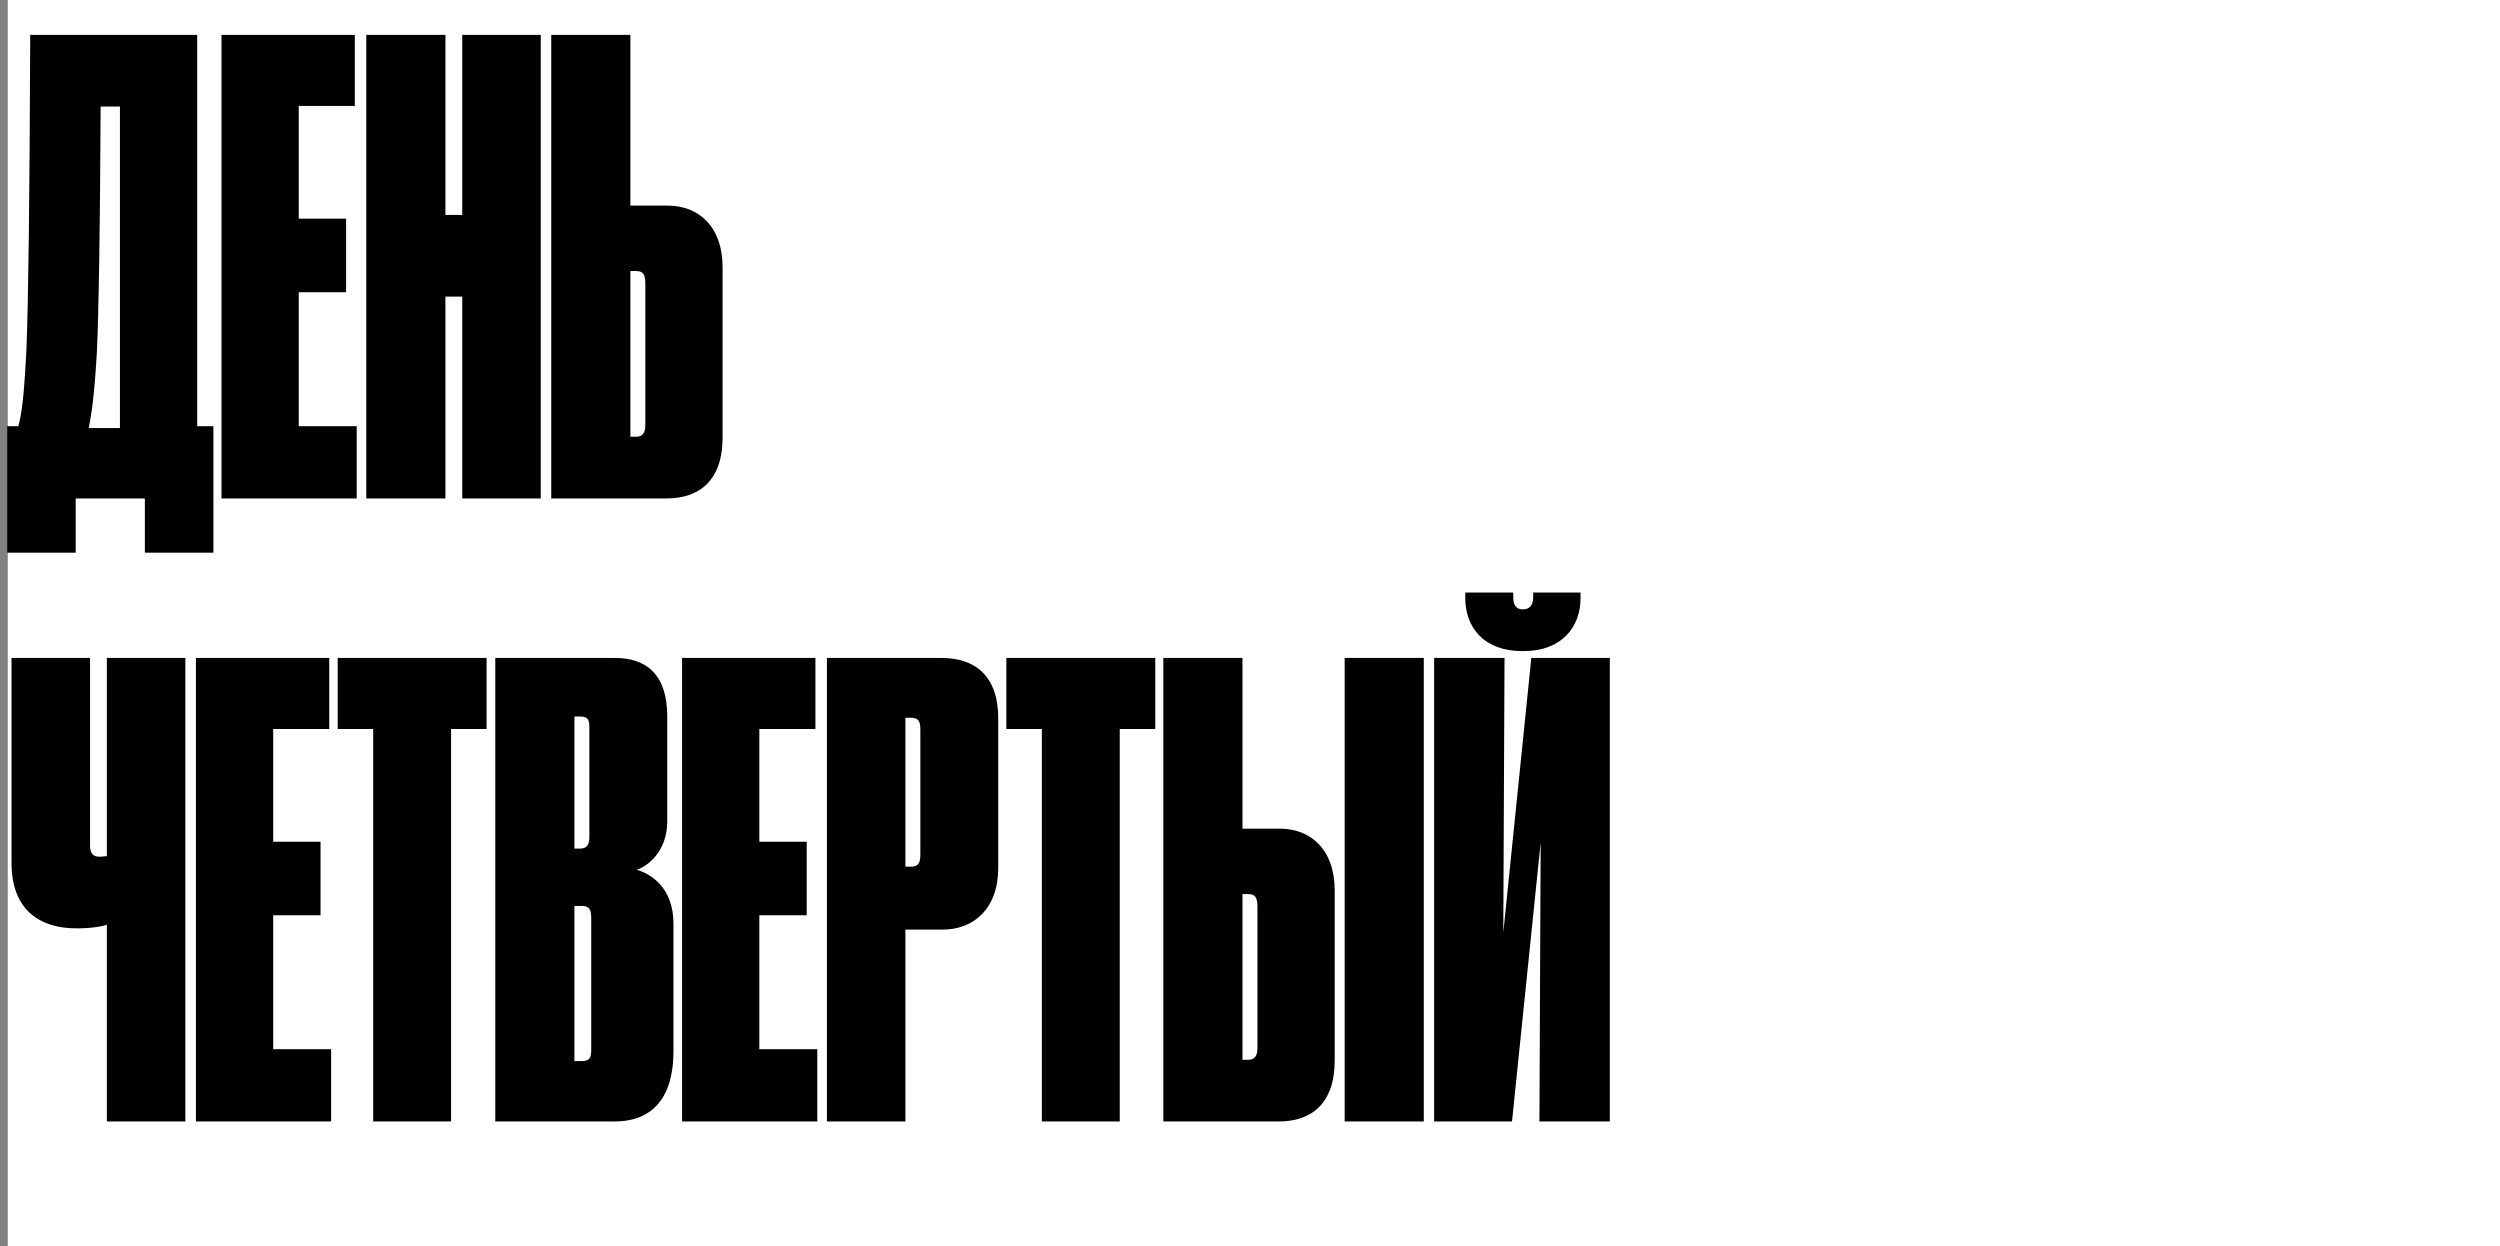 <?xml version="1.0" encoding="UTF-8"?> <svg xmlns="http://www.w3.org/2000/svg" width="321" height="160" viewBox="0 0 321 160" fill="none"><rect x="0" y="0" width="321" height="160" fill="#808080" stroke="none"/> <rect width="320" height="160" transform="translate(1)" fill="white"></rect> <path d="M18.6 70.96H27.4V54.72H25.32V4.48H3.88C3.8 26.16 3.64 38.64 3.4 44.72C3.08 51.2 2.76 53.2 2.36 54.72H0.92V70.96H9.72V64H18.6V70.96ZM12.44 45.2C12.68 39.92 12.84 30.4 12.92 13.68H15.4V54.96H11.4C11.8 52.88 12.12 50.64 12.44 45.2ZM28.439 4.48V64H45.799V54.72H38.359V37.52H44.439V28.08H38.359V13.6H45.559V4.48H28.439ZM59.352 64H69.433V4.48H59.352V27.6H57.193V4.48H47.032V64H57.193V38.08H59.352V64ZM85.741 26.4H80.941V4.48H70.781V64H85.581C89.741 64 92.781 61.76 92.781 56.16V34.32C92.781 29.04 89.661 26.4 85.741 26.4ZM80.941 56.08V34.8H81.661C82.541 34.8 82.861 35.2 82.861 36.4V54.56C82.861 55.44 82.621 56.08 81.661 56.08H80.941ZM13.72 144H23.8V84.48H13.72V109.92C13.56 109.92 13.24 110 12.84 110H12.76C12.04 110 11.56 109.68 11.56 108.56V84.48H1.48V110.8C1.48 116.96 5.24 119.2 9.8 119.2H9.96C11.96 119.2 13.4 118.88 13.72 118.72V144ZM25.157 84.48V144H42.517V134.72H35.078V117.52H41.157V108.08H35.078V93.6H42.278V84.48H25.157ZM62.477 93.6V84.48H43.357V93.6H47.917V144H57.917V93.6H62.477ZM63.595 144H78.875C83.835 144 86.475 140.88 86.475 134.96V118.64C86.475 113.84 83.435 112.16 81.755 111.68C83.035 111.28 85.675 109.44 85.675 105.44V92C85.675 86.64 83.035 84.48 78.955 84.48H63.595V144ZM74.475 92C75.515 92 75.675 92.4 75.675 93.44V107.44C75.675 108.48 75.355 108.96 74.475 108.96H73.755V92H74.475ZM74.715 116.32C75.675 116.32 75.915 116.8 75.915 117.92V134.72C75.915 135.76 75.755 136.24 74.715 136.24H73.755V116.32H74.715ZM87.579 84.48V144H104.939V134.72H97.499V117.52H103.579V108.08H97.499V93.6H104.699V84.48H87.579ZM121.053 119.36C124.973 119.36 128.173 116.72 128.173 111.44V92.24C128.173 86.72 125.133 84.48 120.893 84.48H106.173V144H116.253V119.36H121.053ZM116.253 92.16H116.973C118.013 92.16 118.173 92.72 118.173 93.68V109.76C118.173 110.88 117.853 111.28 116.973 111.28H116.253V92.16ZM148.336 93.6V84.48H129.216V93.6H133.776V144H143.776V93.6H148.336ZM164.334 106.4H159.534V84.48H149.374V144H164.174C168.334 144 171.374 141.76 171.374 136.16V114.32C171.374 109.04 168.254 106.4 164.334 106.4ZM159.534 136.08V114.8H160.254C161.134 114.8 161.454 115.2 161.454 116.4V134.56C161.454 135.44 161.214 136.08 160.254 136.08H159.534ZM182.814 84.48H172.654V144H182.814V84.48ZM197.662 144H206.702V84.48H196.622L193.022 119.76L193.182 84.48H184.142V144H194.142L197.822 108.16L197.662 144ZM202.942 76.8V76.08H196.862V76.72C196.862 77.6 196.462 78.24 195.582 78.24H195.502C194.622 78.24 194.302 77.6 194.302 76.72V76.08H188.142V76.8C188.142 80.56 190.542 83.6 195.422 83.6H195.662C200.462 83.6 202.942 80.56 202.942 76.8Z" fill="black"></path> </svg> 